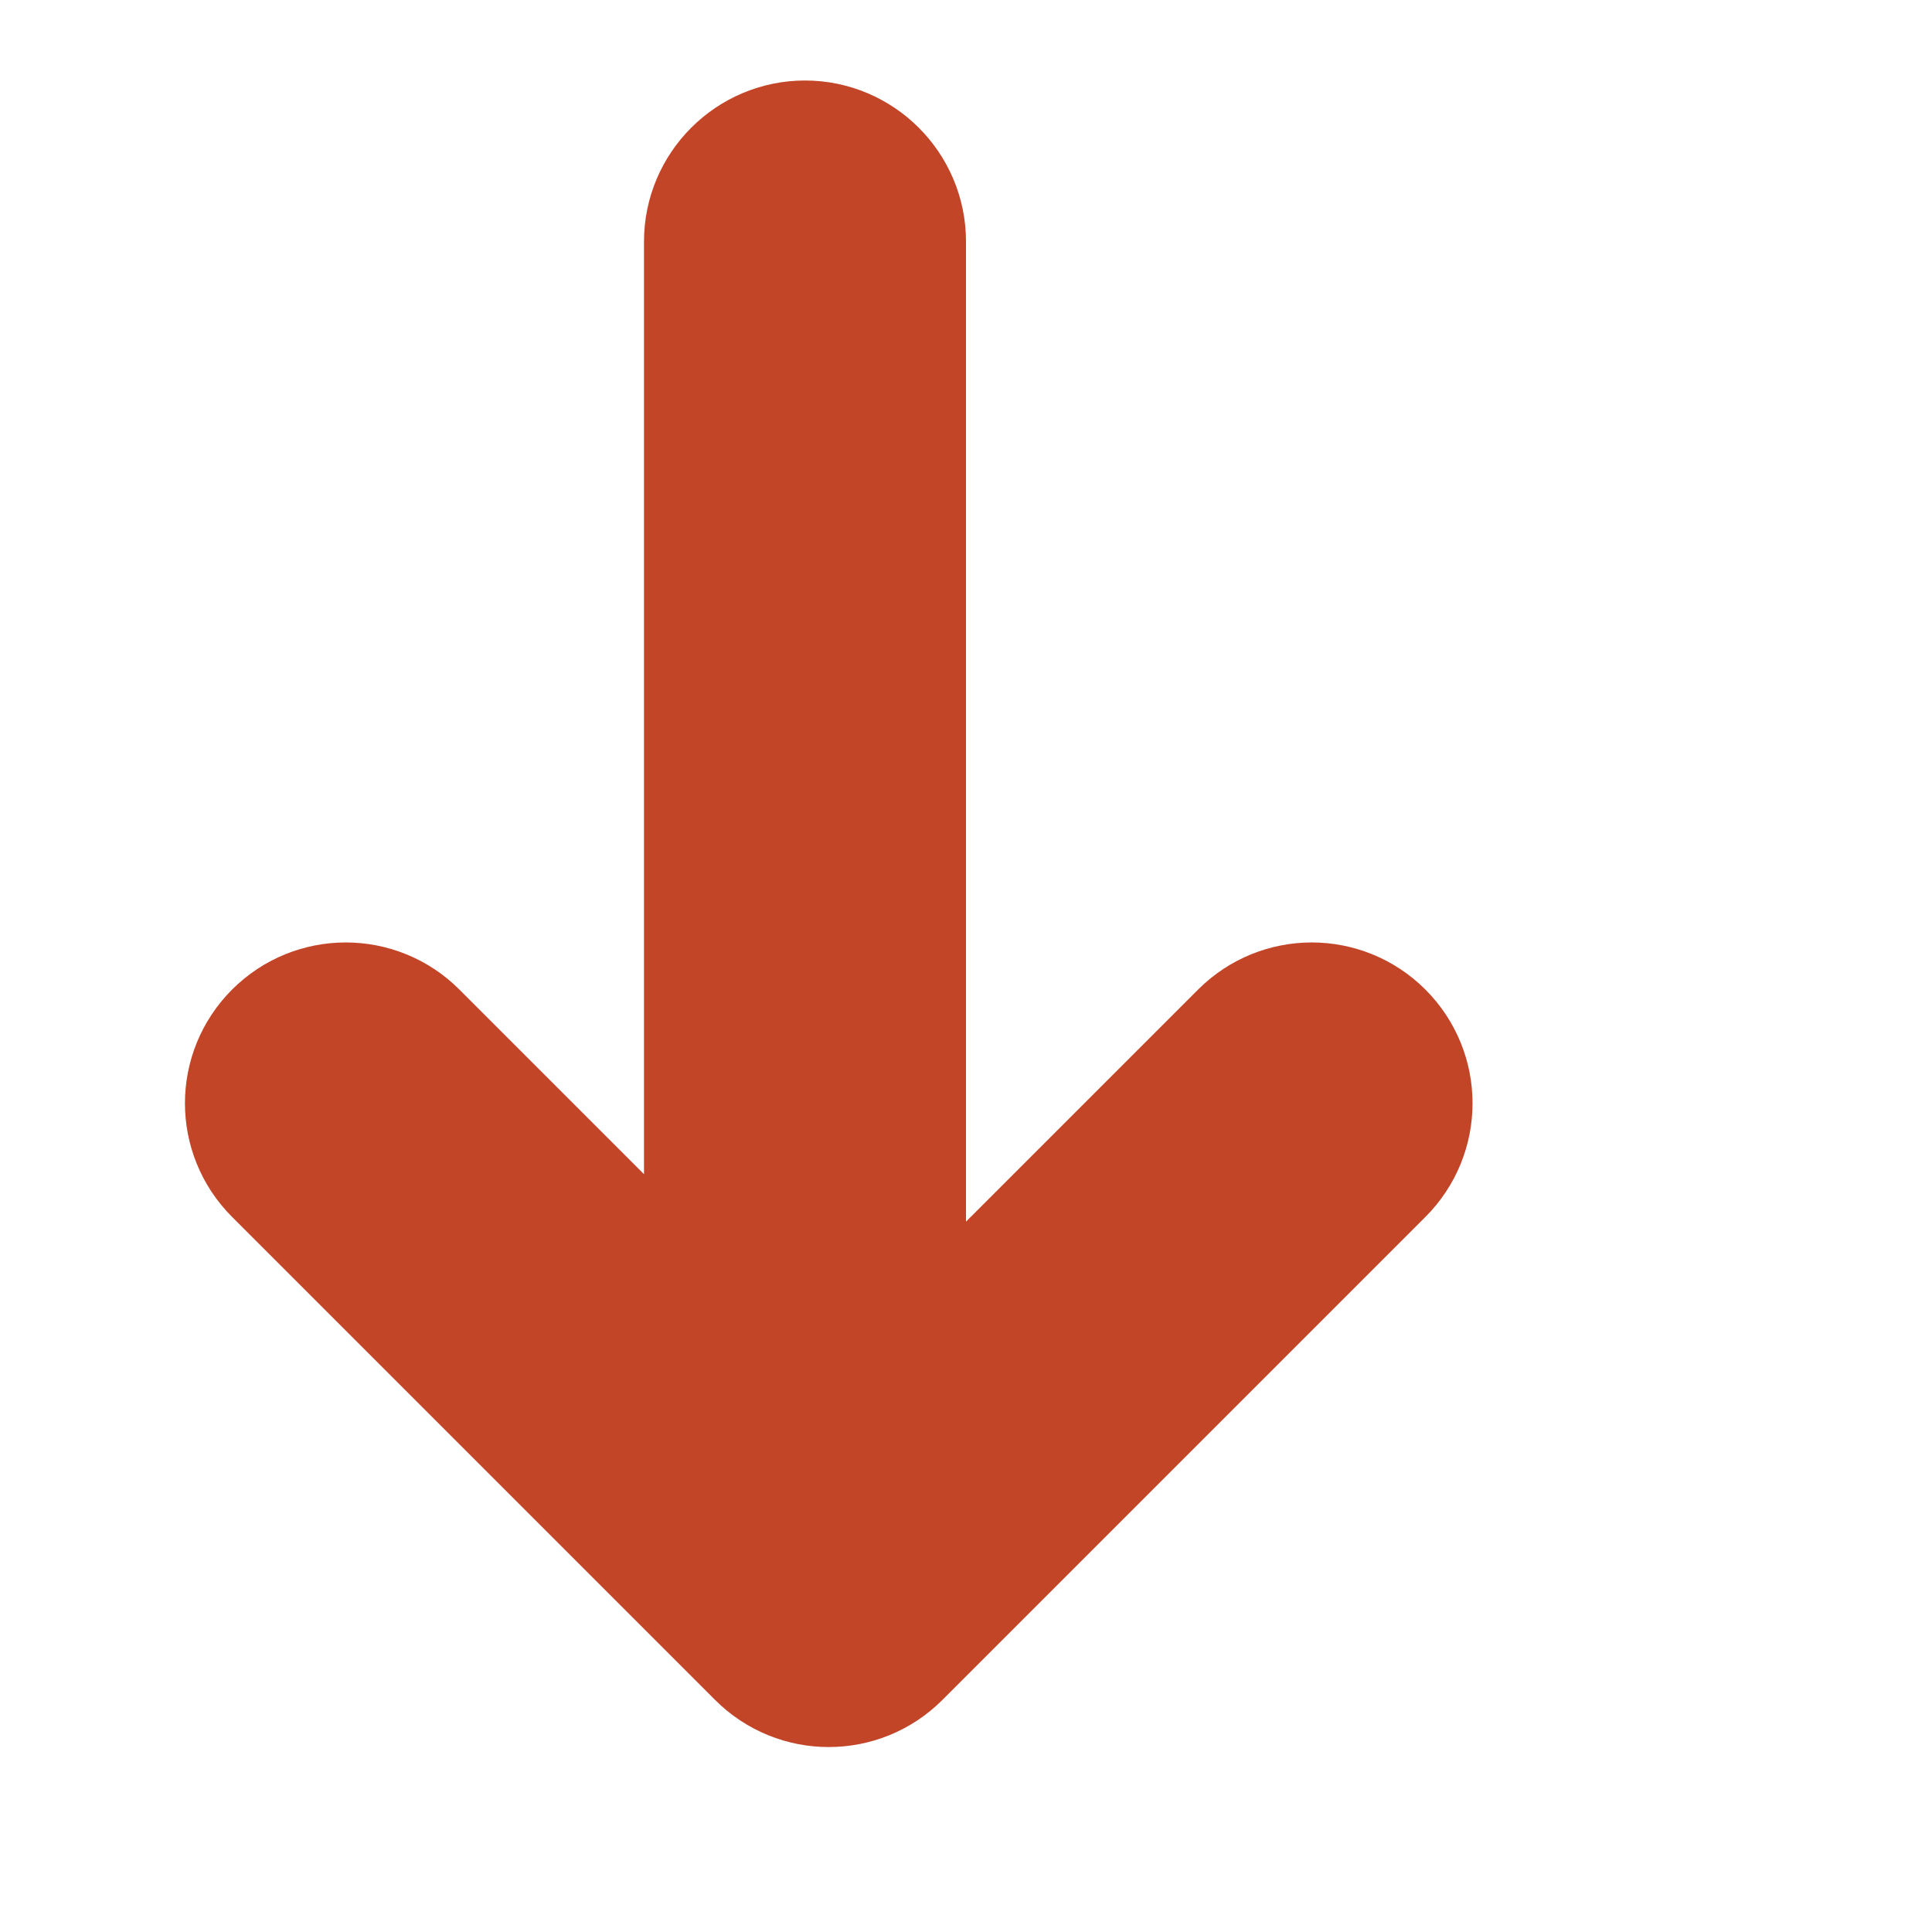 <svg xmlns="http://www.w3.org/2000/svg" viewBox="0 0 24 24" width="24" height="24">
  <path fill="#c34528" stroke="#c34528" stroke-width="2" d="M11 17V3c0-.55-.45-1-1-1s-1 .45-1 1v14l-4-4c-.39-.39-1.02-.39-1.41 0s-.39 1.02 0 1.41l6 6c.39.39 1.02.39 1.41 0l6-6c.39-.39.39-1.02 0-1.41s-1.02-.39-1.41 0l-4 4z"/>
</svg>
